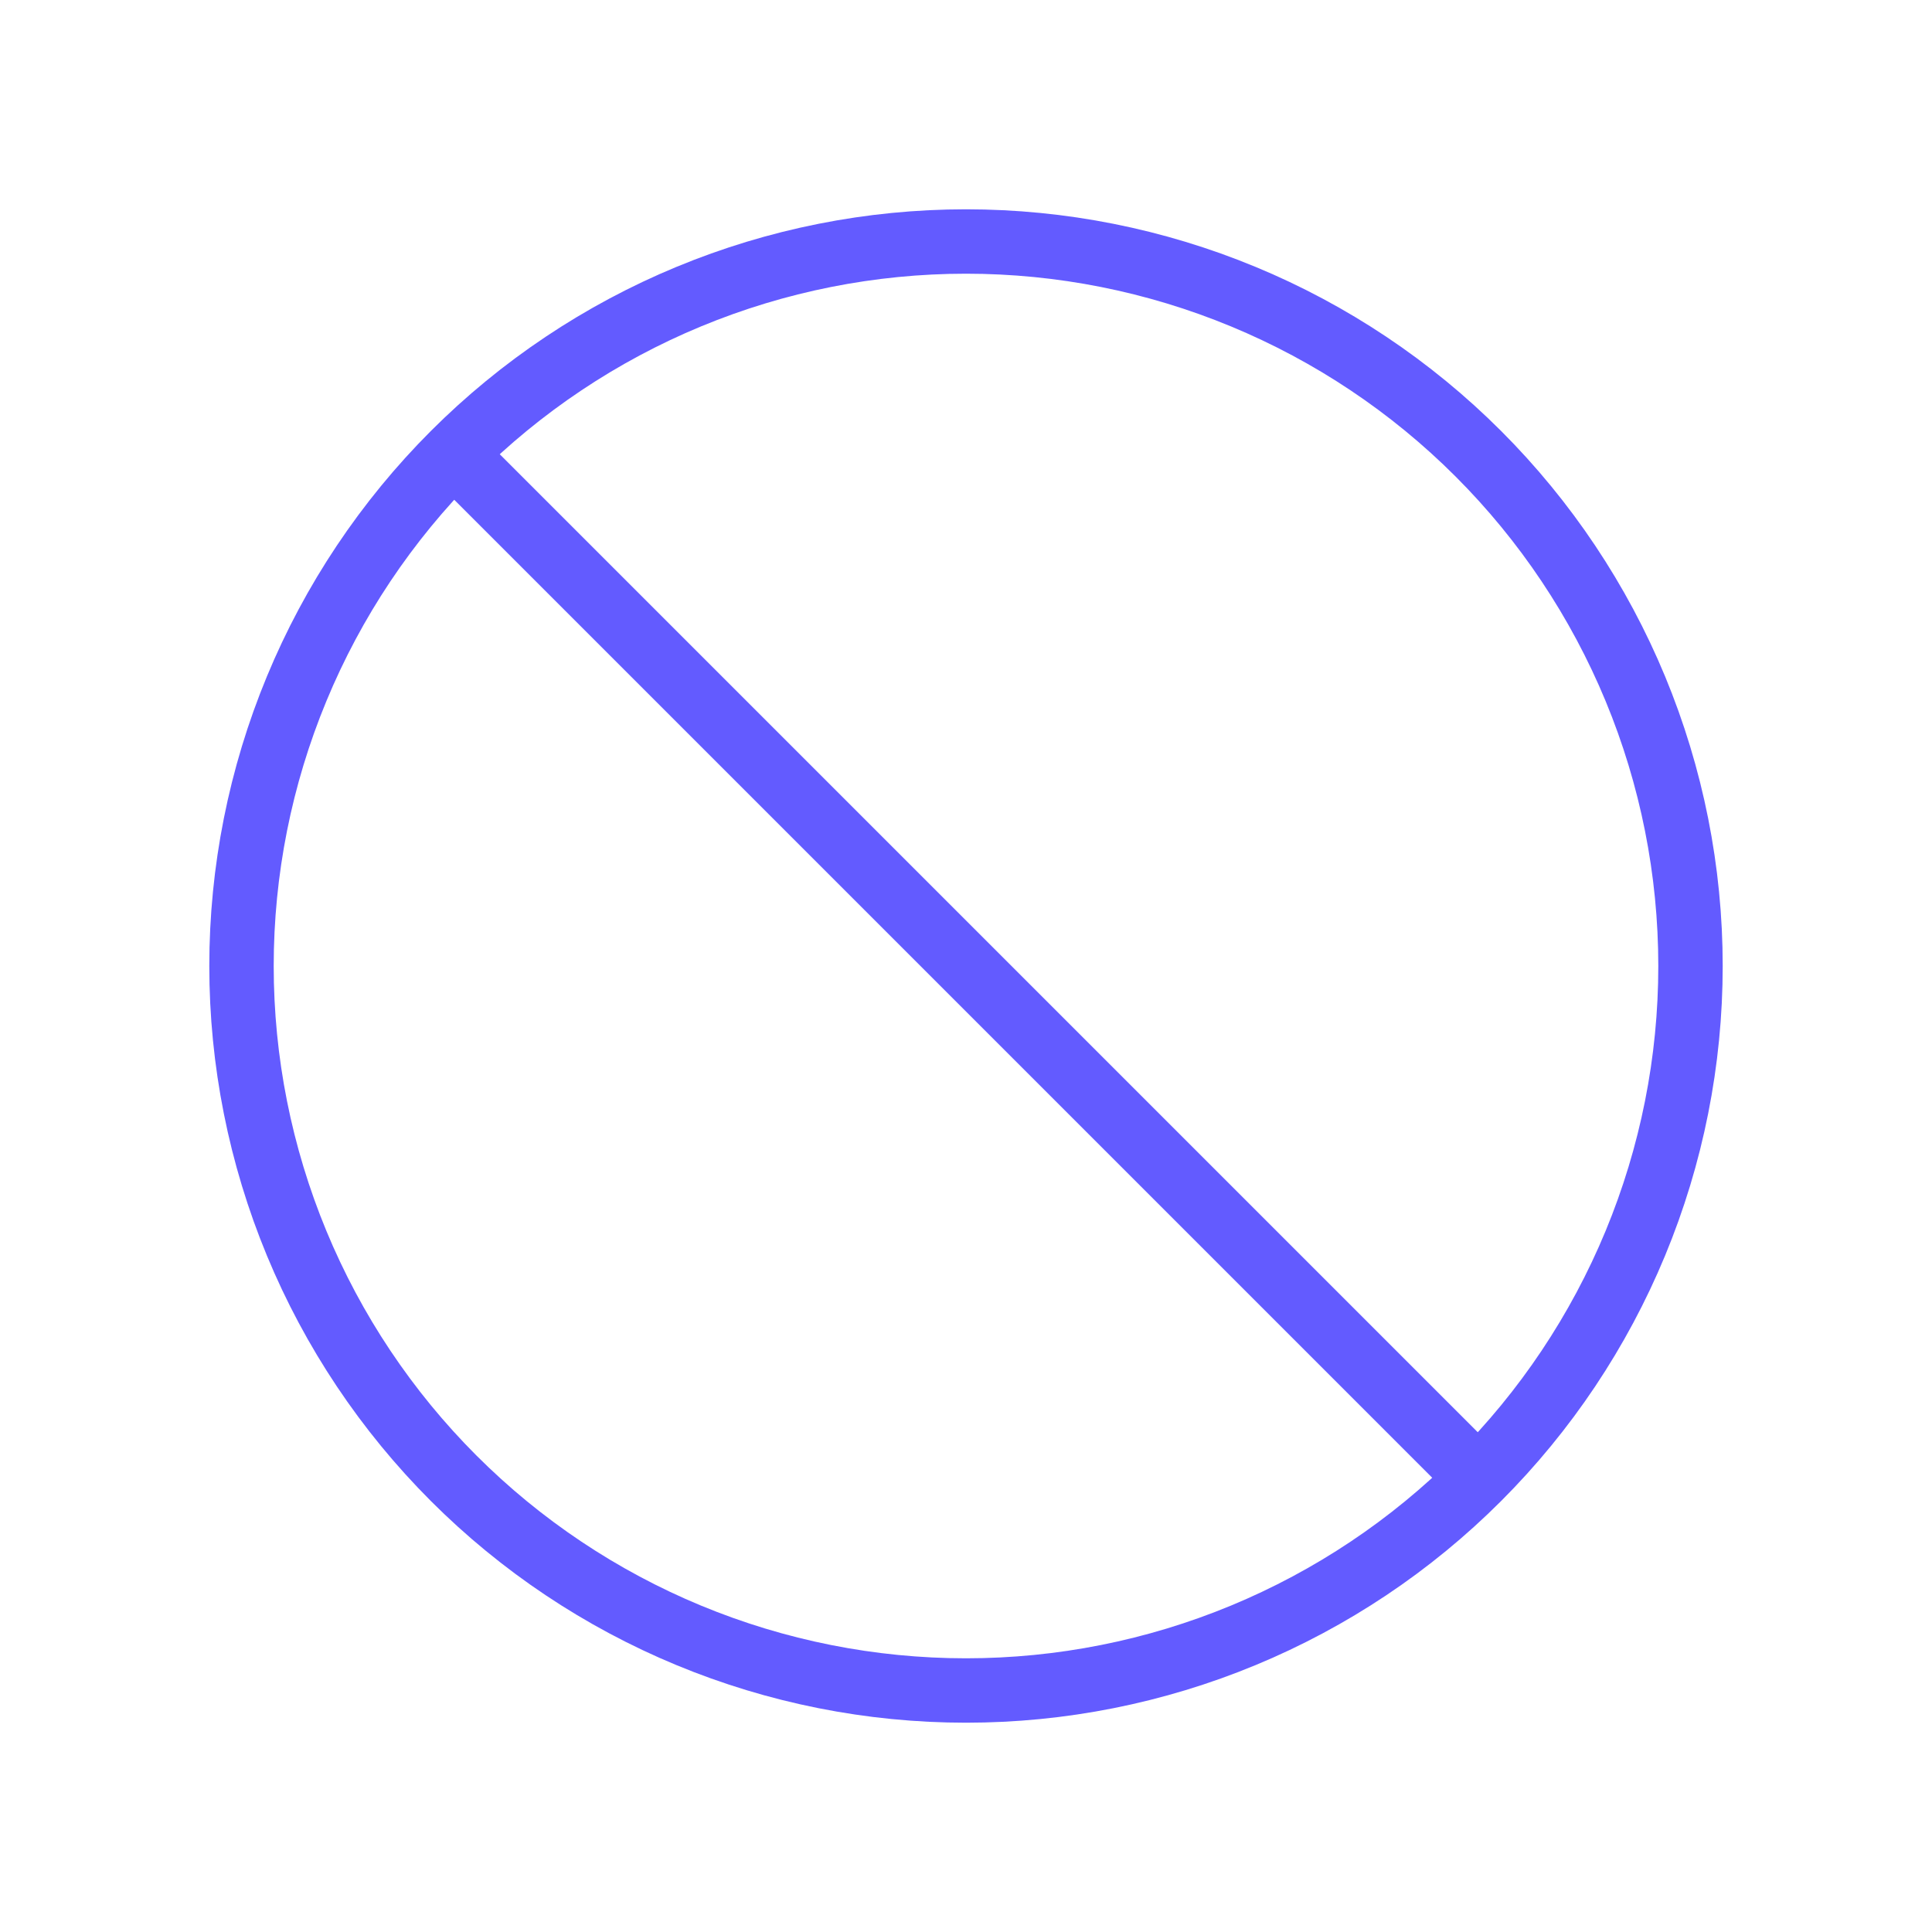 <svg width="90" height="90" viewBox="0 0 90 90" fill="none" xmlns="http://www.w3.org/2000/svg">
<path d="M21.135 21.135C18.001 24.269 15.515 27.99 13.819 32.085C12.123 36.179 11.25 40.568 11.25 45C11.25 49.432 12.123 53.821 13.819 57.916C15.515 62.011 18.001 65.731 21.135 68.865C24.269 71.999 27.99 74.485 32.084 76.181C36.179 77.877 40.568 78.75 45 78.75C49.432 78.75 53.821 77.877 57.916 76.181C62.01 74.485 65.731 71.999 68.865 68.865M21.135 21.135C24.269 18.001 27.99 15.515 32.084 13.819C36.179 12.123 40.568 11.25 45 11.25C49.432 11.25 53.821 12.123 57.916 13.819C62.01 15.515 65.731 18.001 68.865 21.135C71.999 24.269 74.485 27.99 76.181 32.085C77.877 36.179 78.75 40.568 78.75 45C78.75 49.432 77.877 53.821 76.181 57.916C74.485 62.011 71.999 65.731 68.865 68.865M21.135 21.135L45 45L68.865 68.865" stroke="#635BFF" stroke-width="3" stroke-linecap="round" stroke-linejoin="round"/>
</svg>
